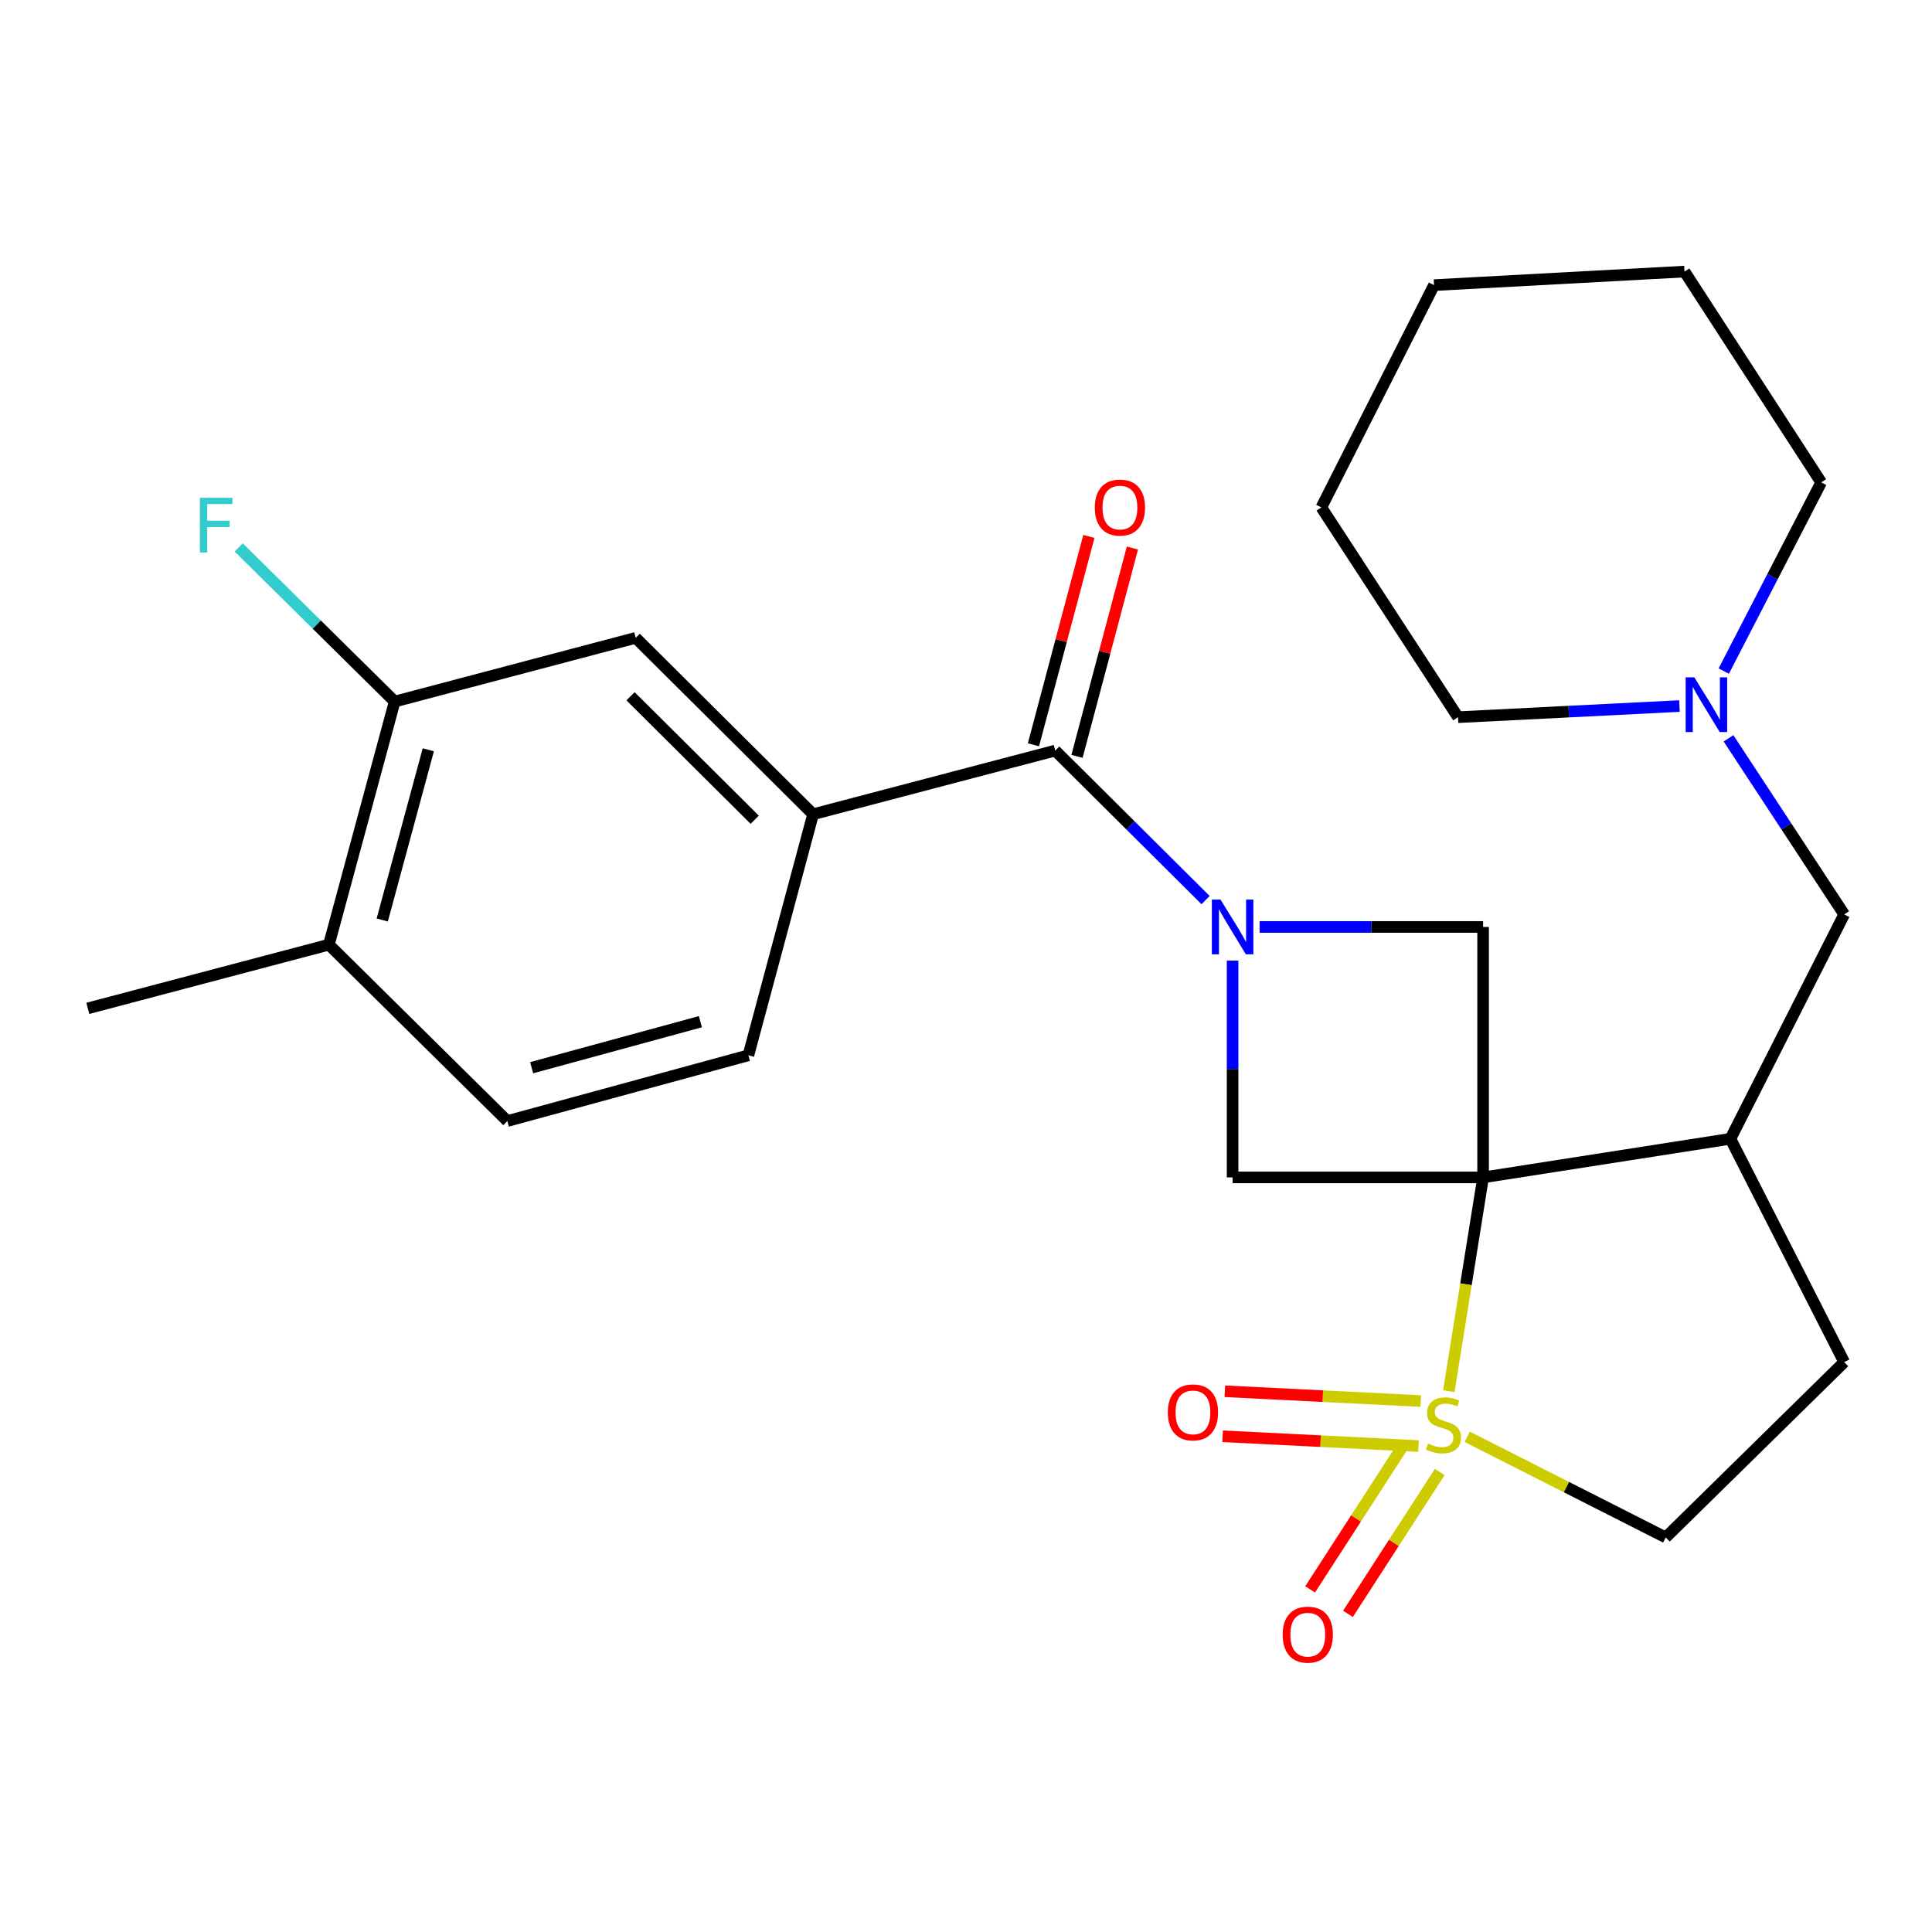 <?xml version='1.0' encoding='iso-8859-1'?>
<svg version='1.1' baseProfile='full'
              xmlns='http://www.w3.org/2000/svg'
                      xmlns:rdkit='http://www.rdkit.org/xml'
                      xmlns:xlink='http://www.w3.org/1999/xlink'
                  xml:space='preserve'
width='1000px' height='1000px' viewBox='0 0 1000 1000'>
<!-- END OF HEADER -->
<rect style='opacity:1.0;fill:#FFFFFF;stroke:none' width='1000' height='1000' x='0' y='0'> </rect>
<path class='bond-0' d='M 767.65,609.422 L 758.779,664.754' style='fill:none;fill-rule:evenodd;stroke:#000000;stroke-width:6px;stroke-linecap:butt;stroke-linejoin:miter;stroke-opacity:1' />
<path class='bond-0' d='M 758.779,664.754 L 749.908,720.087' style='fill:none;fill-rule:evenodd;stroke:#CCCC00;stroke-width:6px;stroke-linecap:butt;stroke-linejoin:miter;stroke-opacity:1' />
<path class='bond-2' d='M 767.65,609.422 L 637.991,609.422' style='fill:none;fill-rule:evenodd;stroke:#000000;stroke-width:6px;stroke-linecap:butt;stroke-linejoin:miter;stroke-opacity:1' />
<path class='bond-3' d='M 767.65,609.422 L 767.65,479.789' style='fill:none;fill-rule:evenodd;stroke:#000000;stroke-width:6px;stroke-linecap:butt;stroke-linejoin:miter;stroke-opacity:1' />
<path class='bond-5' d='M 767.65,609.422 L 895.664,589.44' style='fill:none;fill-rule:evenodd;stroke:#000000;stroke-width:6px;stroke-linecap:butt;stroke-linejoin:miter;stroke-opacity:1' />
<path class='bond-7' d='M 759.429,743.686 L 810.798,769.729' style='fill:none;fill-rule:evenodd;stroke:#CCCC00;stroke-width:6px;stroke-linecap:butt;stroke-linejoin:miter;stroke-opacity:1' />
<path class='bond-7' d='M 810.798,769.729 L 862.167,795.773' style='fill:none;fill-rule:evenodd;stroke:#000000;stroke-width:6px;stroke-linecap:butt;stroke-linejoin:miter;stroke-opacity:1' />
<path class='bond-8' d='M 735.381,725.184 L 684.683,722.651' style='fill:none;fill-rule:evenodd;stroke:#CCCC00;stroke-width:6px;stroke-linecap:butt;stroke-linejoin:miter;stroke-opacity:1' />
<path class='bond-8' d='M 684.683,722.651 L 633.985,720.118' style='fill:none;fill-rule:evenodd;stroke:#FF0000;stroke-width:6px;stroke-linecap:butt;stroke-linejoin:miter;stroke-opacity:1' />
<path class='bond-8' d='M 734.217,748.48 L 683.519,745.947' style='fill:none;fill-rule:evenodd;stroke:#CCCC00;stroke-width:6px;stroke-linecap:butt;stroke-linejoin:miter;stroke-opacity:1' />
<path class='bond-8' d='M 683.519,745.947 L 632.82,743.413' style='fill:none;fill-rule:evenodd;stroke:#FF0000;stroke-width:6px;stroke-linecap:butt;stroke-linejoin:miter;stroke-opacity:1' />
<path class='bond-9' d='M 725.617,749.227 L 701.867,785.945' style='fill:none;fill-rule:evenodd;stroke:#CCCC00;stroke-width:6px;stroke-linecap:butt;stroke-linejoin:miter;stroke-opacity:1' />
<path class='bond-9' d='M 701.867,785.945 L 678.116,822.664' style='fill:none;fill-rule:evenodd;stroke:#FF0000;stroke-width:6px;stroke-linecap:butt;stroke-linejoin:miter;stroke-opacity:1' />
<path class='bond-9' d='M 745.202,761.894 L 721.451,798.613' style='fill:none;fill-rule:evenodd;stroke:#CCCC00;stroke-width:6px;stroke-linecap:butt;stroke-linejoin:miter;stroke-opacity:1' />
<path class='bond-9' d='M 721.451,798.613 L 697.701,835.332' style='fill:none;fill-rule:evenodd;stroke:#FF0000;stroke-width:6px;stroke-linecap:butt;stroke-linejoin:miter;stroke-opacity:1' />
<path class='bond-1' d='M 651.973,479.789 L 709.811,479.789' style='fill:none;fill-rule:evenodd;stroke:#0000FF;stroke-width:6px;stroke-linecap:butt;stroke-linejoin:miter;stroke-opacity:1' />
<path class='bond-1' d='M 709.811,479.789 L 767.65,479.789' style='fill:none;fill-rule:evenodd;stroke:#000000;stroke-width:6px;stroke-linecap:butt;stroke-linejoin:miter;stroke-opacity:1' />
<path class='bond-4' d='M 624.014,465.891 L 585.099,427.195' style='fill:none;fill-rule:evenodd;stroke:#0000FF;stroke-width:6px;stroke-linecap:butt;stroke-linejoin:miter;stroke-opacity:1' />
<path class='bond-4' d='M 585.099,427.195 L 546.183,388.498' style='fill:none;fill-rule:evenodd;stroke:#000000;stroke-width:6px;stroke-linecap:butt;stroke-linejoin:miter;stroke-opacity:1' />
<path class='bond-26' d='M 637.991,497.189 L 637.991,553.306' style='fill:none;fill-rule:evenodd;stroke:#0000FF;stroke-width:6px;stroke-linecap:butt;stroke-linejoin:miter;stroke-opacity:1' />
<path class='bond-26' d='M 637.991,553.306 L 637.991,609.422' style='fill:none;fill-rule:evenodd;stroke:#000000;stroke-width:6px;stroke-linecap:butt;stroke-linejoin:miter;stroke-opacity:1' />
<path class='bond-6' d='M 546.183,388.498 L 420.852,421.451' style='fill:none;fill-rule:evenodd;stroke:#000000;stroke-width:6px;stroke-linecap:butt;stroke-linejoin:miter;stroke-opacity:1' />
<path class='bond-14' d='M 557.453,391.497 L 571.799,337.574' style='fill:none;fill-rule:evenodd;stroke:#000000;stroke-width:6px;stroke-linecap:butt;stroke-linejoin:miter;stroke-opacity:1' />
<path class='bond-14' d='M 571.799,337.574 L 586.144,283.65' style='fill:none;fill-rule:evenodd;stroke:#FF0000;stroke-width:6px;stroke-linecap:butt;stroke-linejoin:miter;stroke-opacity:1' />
<path class='bond-14' d='M 534.912,385.5 L 549.258,331.577' style='fill:none;fill-rule:evenodd;stroke:#000000;stroke-width:6px;stroke-linecap:butt;stroke-linejoin:miter;stroke-opacity:1' />
<path class='bond-14' d='M 549.258,331.577 L 563.603,277.654' style='fill:none;fill-rule:evenodd;stroke:#FF0000;stroke-width:6px;stroke-linecap:butt;stroke-linejoin:miter;stroke-opacity:1' />
<path class='bond-13' d='M 895.664,589.44 L 954.545,473.297' style='fill:none;fill-rule:evenodd;stroke:#000000;stroke-width:6px;stroke-linecap:butt;stroke-linejoin:miter;stroke-opacity:1' />
<path class='bond-15' d='M 895.664,589.44 L 954.545,705.027' style='fill:none;fill-rule:evenodd;stroke:#000000;stroke-width:6px;stroke-linecap:butt;stroke-linejoin:miter;stroke-opacity:1' />
<path class='bond-10' d='M 420.852,421.451 L 329.043,330.148' style='fill:none;fill-rule:evenodd;stroke:#000000;stroke-width:6px;stroke-linecap:butt;stroke-linejoin:miter;stroke-opacity:1' />
<path class='bond-10' d='M 390.633,424.294 L 326.367,360.382' style='fill:none;fill-rule:evenodd;stroke:#000000;stroke-width:6px;stroke-linecap:butt;stroke-linejoin:miter;stroke-opacity:1' />
<path class='bond-17' d='M 420.852,421.451 L 387.368,546.225' style='fill:none;fill-rule:evenodd;stroke:#000000;stroke-width:6px;stroke-linecap:butt;stroke-linejoin:miter;stroke-opacity:1' />
<path class='bond-27' d='M 862.167,795.773 L 954.545,705.027' style='fill:none;fill-rule:evenodd;stroke:#000000;stroke-width:6px;stroke-linecap:butt;stroke-linejoin:miter;stroke-opacity:1' />
<path class='bond-12' d='M 329.043,330.148 L 204.282,363.126' style='fill:none;fill-rule:evenodd;stroke:#000000;stroke-width:6px;stroke-linecap:butt;stroke-linejoin:miter;stroke-opacity:1' />
<path class='bond-11' d='M 894.672,382.153 L 924.609,427.725' style='fill:none;fill-rule:evenodd;stroke:#0000FF;stroke-width:6px;stroke-linecap:butt;stroke-linejoin:miter;stroke-opacity:1' />
<path class='bond-11' d='M 924.609,427.725 L 954.545,473.297' style='fill:none;fill-rule:evenodd;stroke:#000000;stroke-width:6px;stroke-linecap:butt;stroke-linejoin:miter;stroke-opacity:1' />
<path class='bond-20' d='M 892.22,347.349 L 917.435,298.513' style='fill:none;fill-rule:evenodd;stroke:#0000FF;stroke-width:6px;stroke-linecap:butt;stroke-linejoin:miter;stroke-opacity:1' />
<path class='bond-20' d='M 917.435,298.513 L 942.65,249.678' style='fill:none;fill-rule:evenodd;stroke:#000000;stroke-width:6px;stroke-linecap:butt;stroke-linejoin:miter;stroke-opacity:1' />
<path class='bond-21' d='M 869.279,365.448 L 811.972,368.33' style='fill:none;fill-rule:evenodd;stroke:#0000FF;stroke-width:6px;stroke-linecap:butt;stroke-linejoin:miter;stroke-opacity:1' />
<path class='bond-21' d='M 811.972,368.33 L 754.666,371.212' style='fill:none;fill-rule:evenodd;stroke:#000000;stroke-width:6px;stroke-linecap:butt;stroke-linejoin:miter;stroke-opacity:1' />
<path class='bond-19' d='M 204.282,363.126 L 163.92,323.24' style='fill:none;fill-rule:evenodd;stroke:#000000;stroke-width:6px;stroke-linecap:butt;stroke-linejoin:miter;stroke-opacity:1' />
<path class='bond-19' d='M 163.92,323.24 L 123.558,283.353' style='fill:none;fill-rule:evenodd;stroke:#33CCCC;stroke-width:6px;stroke-linecap:butt;stroke-linejoin:miter;stroke-opacity:1' />
<path class='bond-29' d='M 204.282,363.126 L 170.228,488.963' style='fill:none;fill-rule:evenodd;stroke:#000000;stroke-width:6px;stroke-linecap:butt;stroke-linejoin:miter;stroke-opacity:1' />
<path class='bond-29' d='M 221.689,388.095 L 197.851,476.18' style='fill:none;fill-rule:evenodd;stroke:#000000;stroke-width:6px;stroke-linecap:butt;stroke-linejoin:miter;stroke-opacity:1' />
<path class='bond-16' d='M 170.228,488.963 L 262.594,580.253' style='fill:none;fill-rule:evenodd;stroke:#000000;stroke-width:6px;stroke-linecap:butt;stroke-linejoin:miter;stroke-opacity:1' />
<path class='bond-22' d='M 170.228,488.963 L 45.455,521.928' style='fill:none;fill-rule:evenodd;stroke:#000000;stroke-width:6px;stroke-linecap:butt;stroke-linejoin:miter;stroke-opacity:1' />
<path class='bond-18' d='M 387.368,546.225 L 262.594,580.253' style='fill:none;fill-rule:evenodd;stroke:#000000;stroke-width:6px;stroke-linecap:butt;stroke-linejoin:miter;stroke-opacity:1' />
<path class='bond-18' d='M 362.515,528.826 L 275.173,552.646' style='fill:none;fill-rule:evenodd;stroke:#000000;stroke-width:6px;stroke-linecap:butt;stroke-linejoin:miter;stroke-opacity:1' />
<path class='bond-23' d='M 942.65,249.678 L 871.898,140.57' style='fill:none;fill-rule:evenodd;stroke:#000000;stroke-width:6px;stroke-linecap:butt;stroke-linejoin:miter;stroke-opacity:1' />
<path class='bond-24' d='M 754.666,371.212 L 683.928,262.636' style='fill:none;fill-rule:evenodd;stroke:#000000;stroke-width:6px;stroke-linecap:butt;stroke-linejoin:miter;stroke-opacity:1' />
<path class='bond-28' d='M 871.898,140.57 L 742.252,147.581' style='fill:none;fill-rule:evenodd;stroke:#000000;stroke-width:6px;stroke-linecap:butt;stroke-linejoin:miter;stroke-opacity:1' />
<path class='bond-25' d='M 683.928,262.636 L 742.252,147.581' style='fill:none;fill-rule:evenodd;stroke:#000000;stroke-width:6px;stroke-linecap:butt;stroke-linejoin:miter;stroke-opacity:1' />
<path  class='atom-1' d='M 739.125 747.168
Q 739.445 747.288, 740.765 747.848
Q 742.085 748.408, 743.525 748.768
Q 745.005 749.088, 746.445 749.088
Q 749.125 749.088, 750.685 747.808
Q 752.245 746.488, 752.245 744.208
Q 752.245 742.648, 751.445 741.688
Q 750.685 740.728, 749.485 740.208
Q 748.285 739.688, 746.285 739.088
Q 743.765 738.328, 742.245 737.608
Q 740.765 736.888, 739.685 735.368
Q 738.645 733.848, 738.645 731.288
Q 738.645 727.728, 741.045 725.528
Q 743.485 723.328, 748.285 723.328
Q 751.565 723.328, 755.285 724.888
L 754.365 727.968
Q 750.965 726.568, 748.405 726.568
Q 745.645 726.568, 744.125 727.728
Q 742.605 728.848, 742.645 730.808
Q 742.645 732.328, 743.405 733.248
Q 744.205 734.168, 745.325 734.688
Q 746.485 735.208, 748.405 735.808
Q 750.965 736.608, 752.485 737.408
Q 754.005 738.208, 755.085 739.848
Q 756.205 741.448, 756.205 744.208
Q 756.205 748.128, 753.565 750.248
Q 750.965 752.328, 746.605 752.328
Q 744.085 752.328, 742.165 751.768
Q 740.285 751.248, 738.045 750.328
L 739.125 747.168
' fill='#CCCC00'/>
<path  class='atom-2' d='M 631.731 465.629
L 641.011 480.629
Q 641.931 482.109, 643.411 484.789
Q 644.891 487.469, 644.971 487.629
L 644.971 465.629
L 648.731 465.629
L 648.731 493.949
L 644.851 493.949
L 634.891 477.549
Q 633.731 475.629, 632.491 473.429
Q 631.291 471.229, 630.931 470.549
L 630.931 493.949
L 627.251 493.949
L 627.251 465.629
L 631.731 465.629
' fill='#0000FF'/>
<path  class='atom-9' d='M 604.465 731.049
Q 604.465 724.249, 607.825 720.449
Q 611.185 716.649, 617.465 716.649
Q 623.745 716.649, 627.105 720.449
Q 630.465 724.249, 630.465 731.049
Q 630.465 737.929, 627.065 741.849
Q 623.665 745.729, 617.465 745.729
Q 611.225 745.729, 607.825 741.849
Q 604.465 737.969, 604.465 731.049
M 617.465 742.529
Q 621.785 742.529, 624.105 739.649
Q 626.465 736.729, 626.465 731.049
Q 626.465 725.489, 624.105 722.689
Q 621.785 719.849, 617.465 719.849
Q 613.145 719.849, 610.785 722.649
Q 608.465 725.449, 608.465 731.049
Q 608.465 736.769, 610.785 739.649
Q 613.145 742.529, 617.465 742.529
' fill='#FF0000'/>
<path  class='atom-10' d='M 663.904 846.091
Q 663.904 839.291, 667.264 835.491
Q 670.624 831.691, 676.904 831.691
Q 683.184 831.691, 686.544 835.491
Q 689.904 839.291, 689.904 846.091
Q 689.904 852.971, 686.504 856.891
Q 683.104 860.771, 676.904 860.771
Q 670.664 860.771, 667.264 856.891
Q 663.904 853.011, 663.904 846.091
M 676.904 857.571
Q 681.224 857.571, 683.544 854.691
Q 685.904 851.771, 685.904 846.091
Q 685.904 840.531, 683.544 837.731
Q 681.224 834.891, 676.904 834.891
Q 672.584 834.891, 670.224 837.691
Q 667.904 840.491, 667.904 846.091
Q 667.904 851.811, 670.224 854.691
Q 672.584 857.571, 676.904 857.571
' fill='#FF0000'/>
<path  class='atom-12' d='M 876.977 350.586
L 886.257 365.586
Q 887.177 367.066, 888.657 369.746
Q 890.137 372.426, 890.217 372.586
L 890.217 350.586
L 893.977 350.586
L 893.977 378.906
L 890.097 378.906
L 880.137 362.506
Q 878.977 360.586, 877.737 358.386
Q 876.537 356.186, 876.177 355.506
L 876.177 378.906
L 872.497 378.906
L 872.497 350.586
L 876.977 350.586
' fill='#0000FF'/>
<path  class='atom-15' d='M 566.667 262.716
Q 566.667 255.916, 570.027 252.116
Q 573.387 248.316, 579.667 248.316
Q 585.947 248.316, 589.307 252.116
Q 592.667 255.916, 592.667 262.716
Q 592.667 269.596, 589.267 273.516
Q 585.867 277.396, 579.667 277.396
Q 573.427 277.396, 570.027 273.516
Q 566.667 269.636, 566.667 262.716
M 579.667 274.196
Q 583.987 274.196, 586.307 271.316
Q 588.667 268.396, 588.667 262.716
Q 588.667 257.156, 586.307 254.356
Q 583.987 251.516, 579.667 251.516
Q 575.347 251.516, 572.987 254.316
Q 570.667 257.116, 570.667 262.716
Q 570.667 268.436, 572.987 271.316
Q 575.347 274.196, 579.667 274.196
' fill='#FF0000'/>
<path  class='atom-20' d='M 103.471 257.663
L 120.311 257.663
L 120.311 260.903
L 107.271 260.903
L 107.271 269.503
L 118.871 269.503
L 118.871 272.783
L 107.271 272.783
L 107.271 285.983
L 103.471 285.983
L 103.471 257.663
' fill='#33CCCC'/>
</svg>
